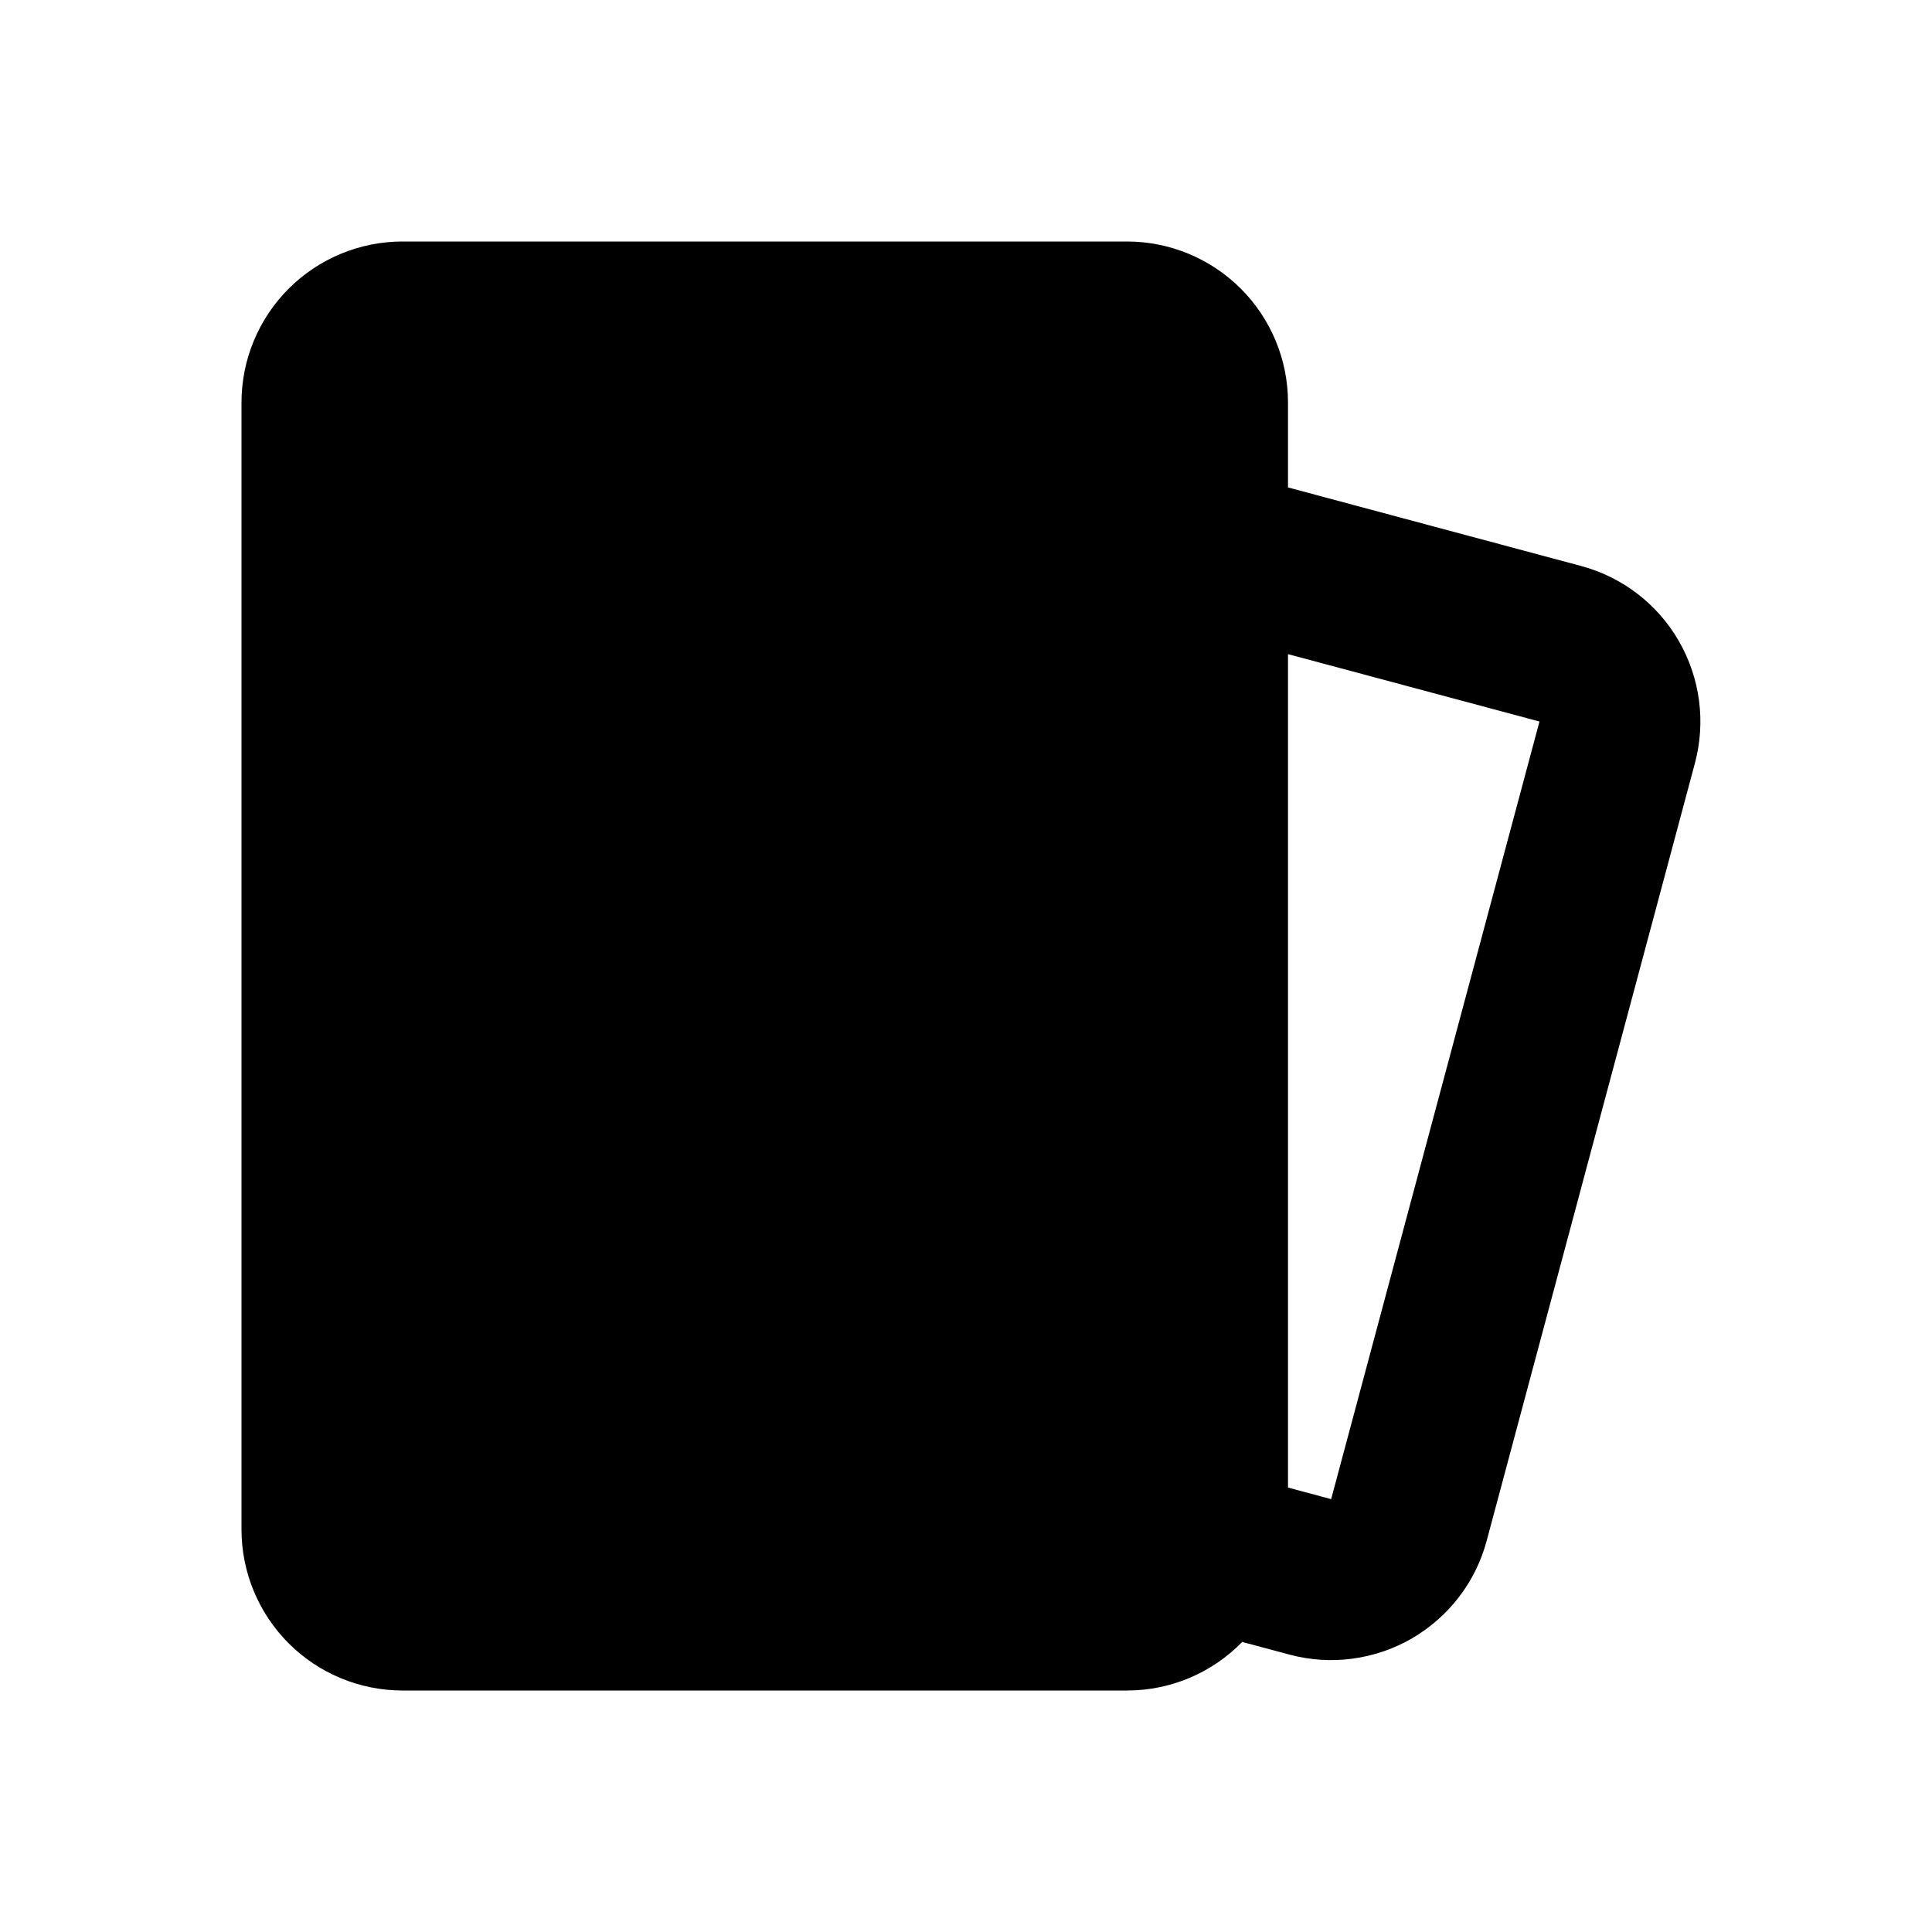 <svg width="24" height="24" viewBox="0 0 24 24" fill="none" xmlns="http://www.w3.org/2000/svg">
<path fill-rule="evenodd" clip-rule="evenodd" d="M5 3C4.47 3 3.961 3.211 3.586 3.586C3.211 3.961 3 4.47 3 5V19C3 19.53 3.211 20.039 3.586 20.414C3.961 20.789 4.47 21 5 21H14C14.561 21 15.068 20.769 15.431 20.397L16.018 20.554C16.272 20.622 16.536 20.64 16.797 20.605C17.057 20.571 17.308 20.486 17.536 20.355C17.763 20.223 17.963 20.048 18.123 19.84C18.283 19.632 18.4 19.394 18.468 19.14L21.055 9.48C21.192 8.968 21.12 8.422 20.855 7.963C20.59 7.503 20.153 7.168 19.641 7.031L16 6.055V5C16 4.47 15.789 3.961 15.414 3.586C15.039 3.211 14.53 3 14 3H5ZM16 18.479V8.126L19.124 8.963L16.536 18.623L16 18.479Z" fill="currentColor"/>
</svg>
